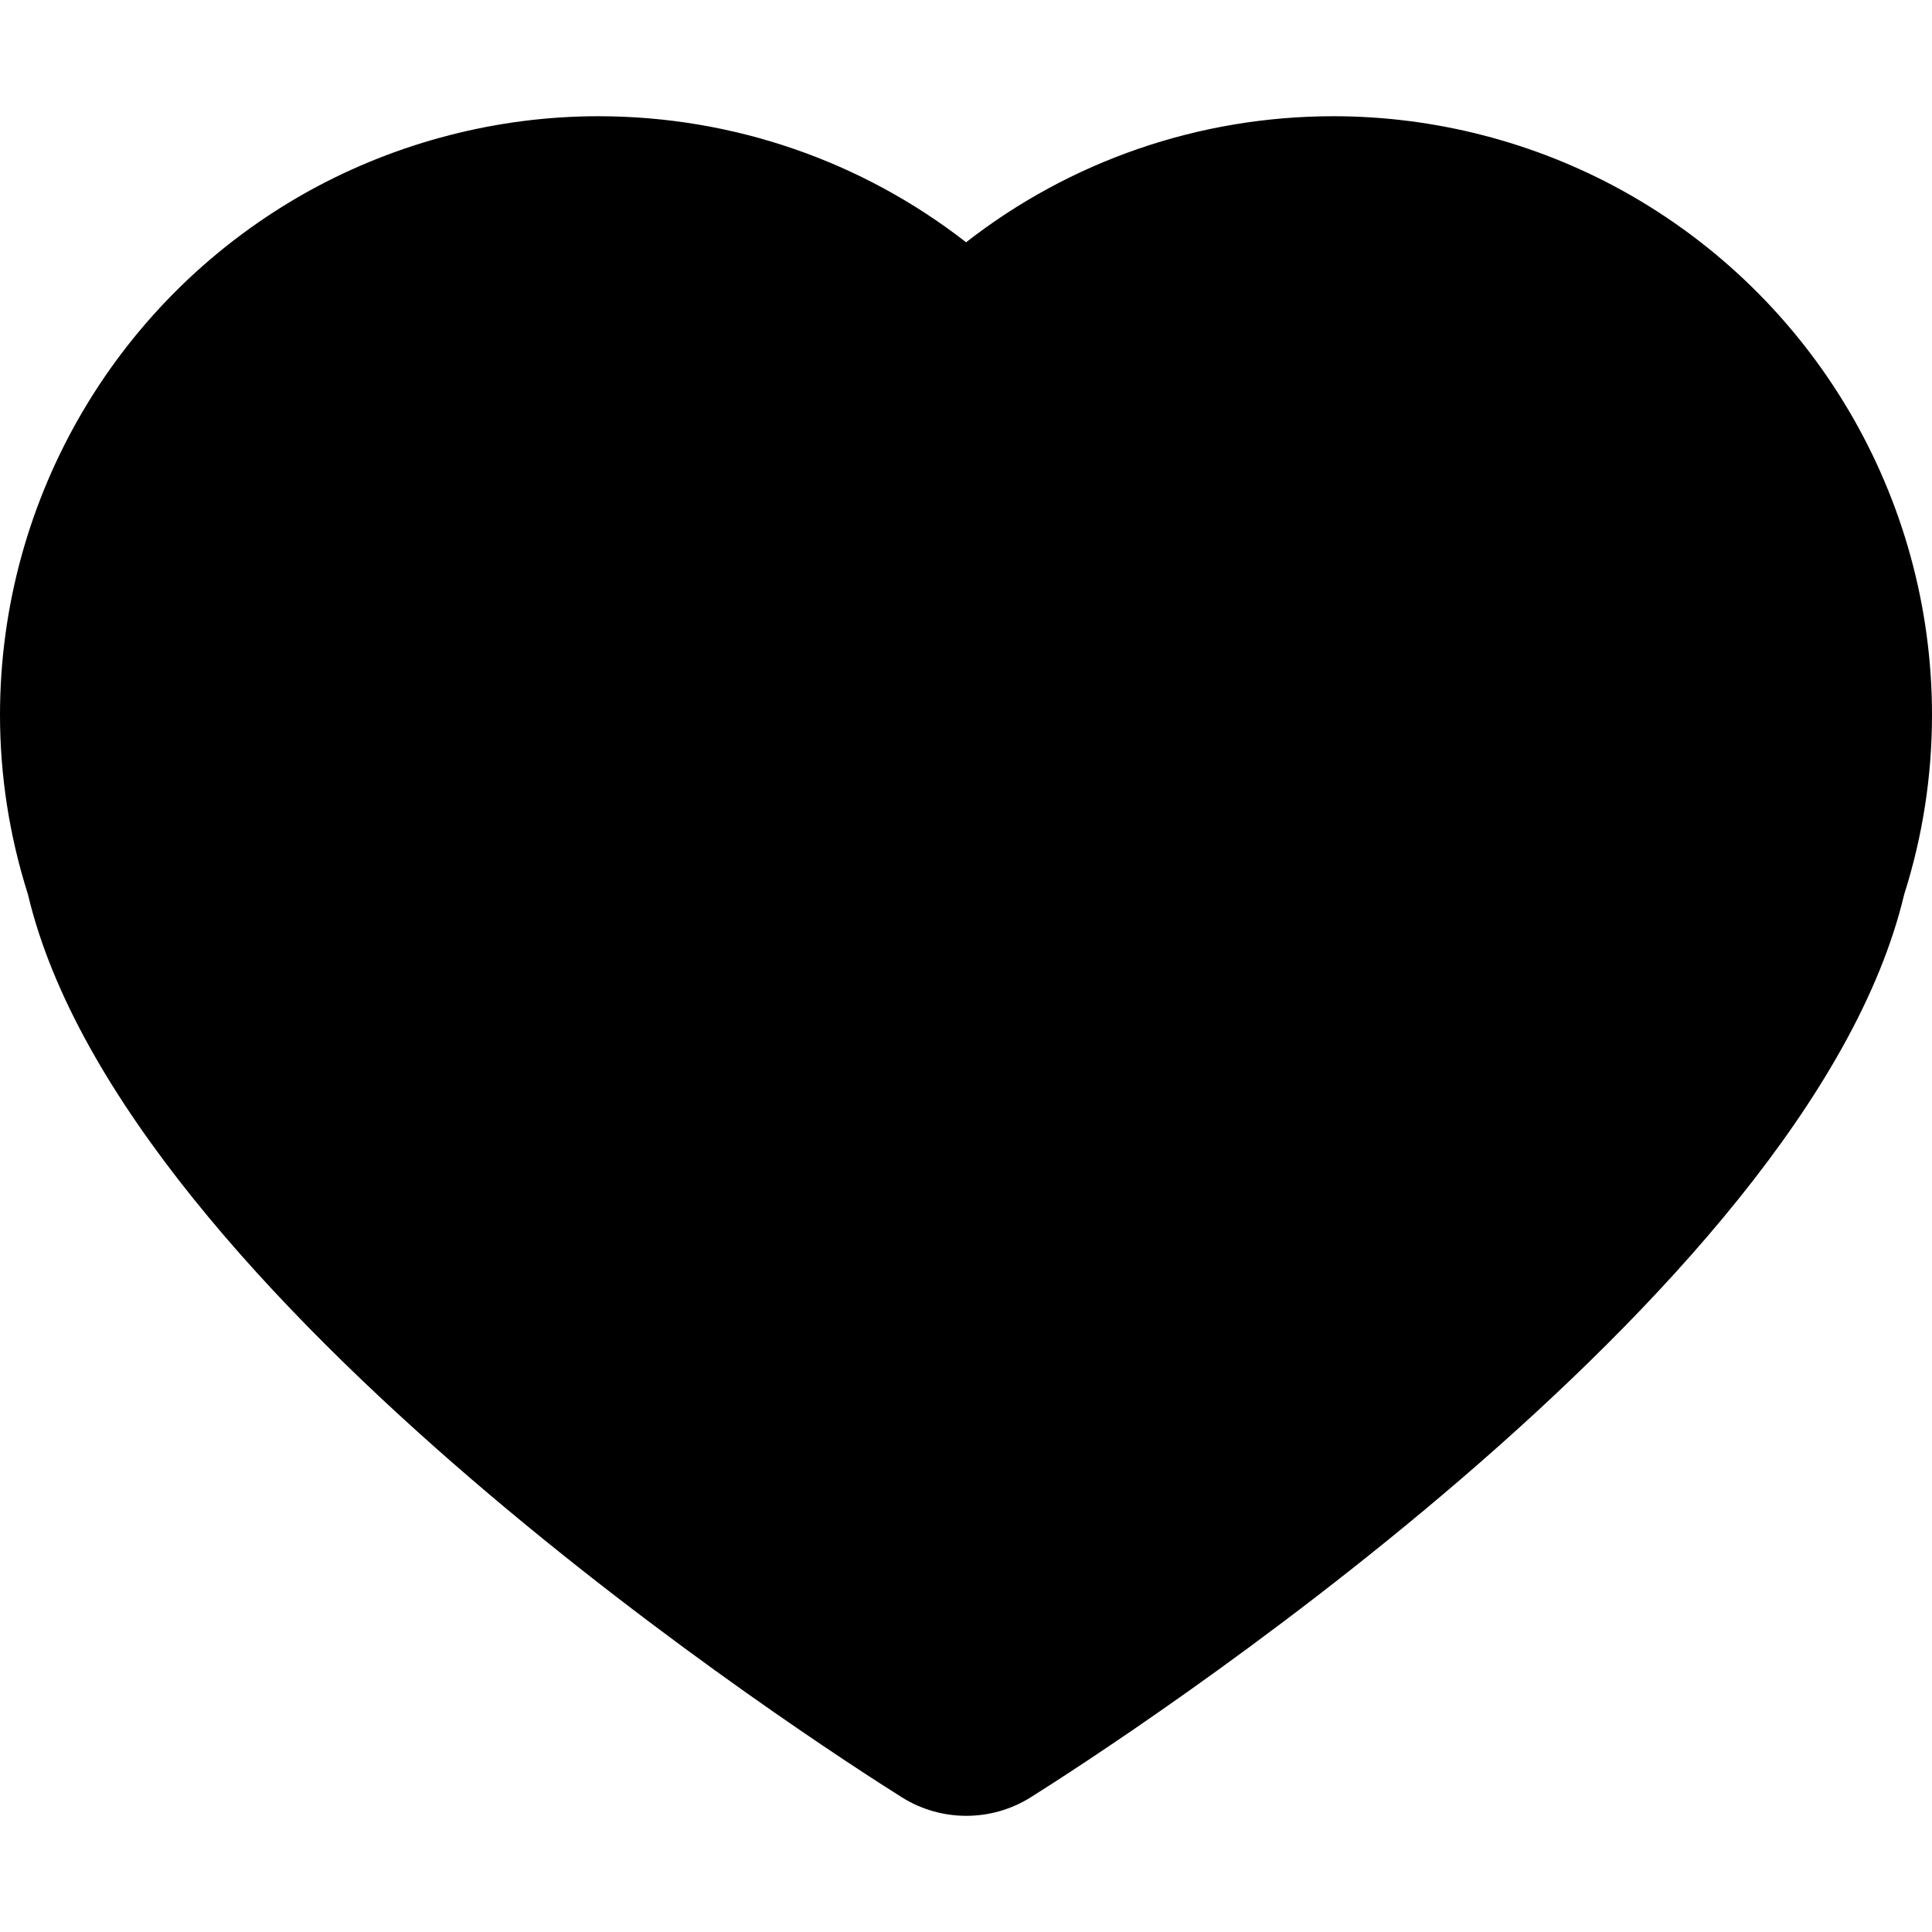 <?xml version="1.0" encoding="iso-8859-1"?>
<!-- Uploaded to: SVG Repo, www.svgrepo.com, Generator: SVG Repo Mixer Tools -->
<!DOCTYPE svg PUBLIC "-//W3C//DTD SVG 1.1//EN" "http://www.w3.org/Graphics/SVG/1.1/DTD/svg11.dtd">
<svg fill="#000000" version="1.1" id="Capa_1" xmlns="http://www.w3.org/2000/svg" xmlns:xlink="http://www.w3.org/1999/xlink" 
	 width="800px" height="800px" viewBox="0 0 39.836 39.835"
	 xml:space="preserve">
<g>
	<path d="M39.836,14.742c0,1.259-0.193,2.504-0.574,3.701c-1.977,8.336-16.367,17.583-18.008,18.614
		c-0.406,0.256-0.869,0.383-1.33,0.383c-0.463,0-0.924-0.127-1.33-0.383C16.951,36.025,2.547,26.775,0.576,18.44
		C0.193,17.234,0,15.99,0,14.741C0,10.25,2.443,6.109,6.379,3.932c1.826-1.005,3.887-1.536,5.959-1.536
		c2.779,0,5.434,0.926,7.582,2.599c2.145-1.673,4.797-2.599,7.576-2.599c2.08,0,4.141,0.531,5.959,1.535
		C37.393,6.109,39.836,10.251,39.836,14.742z"/>
</g>
</svg>
